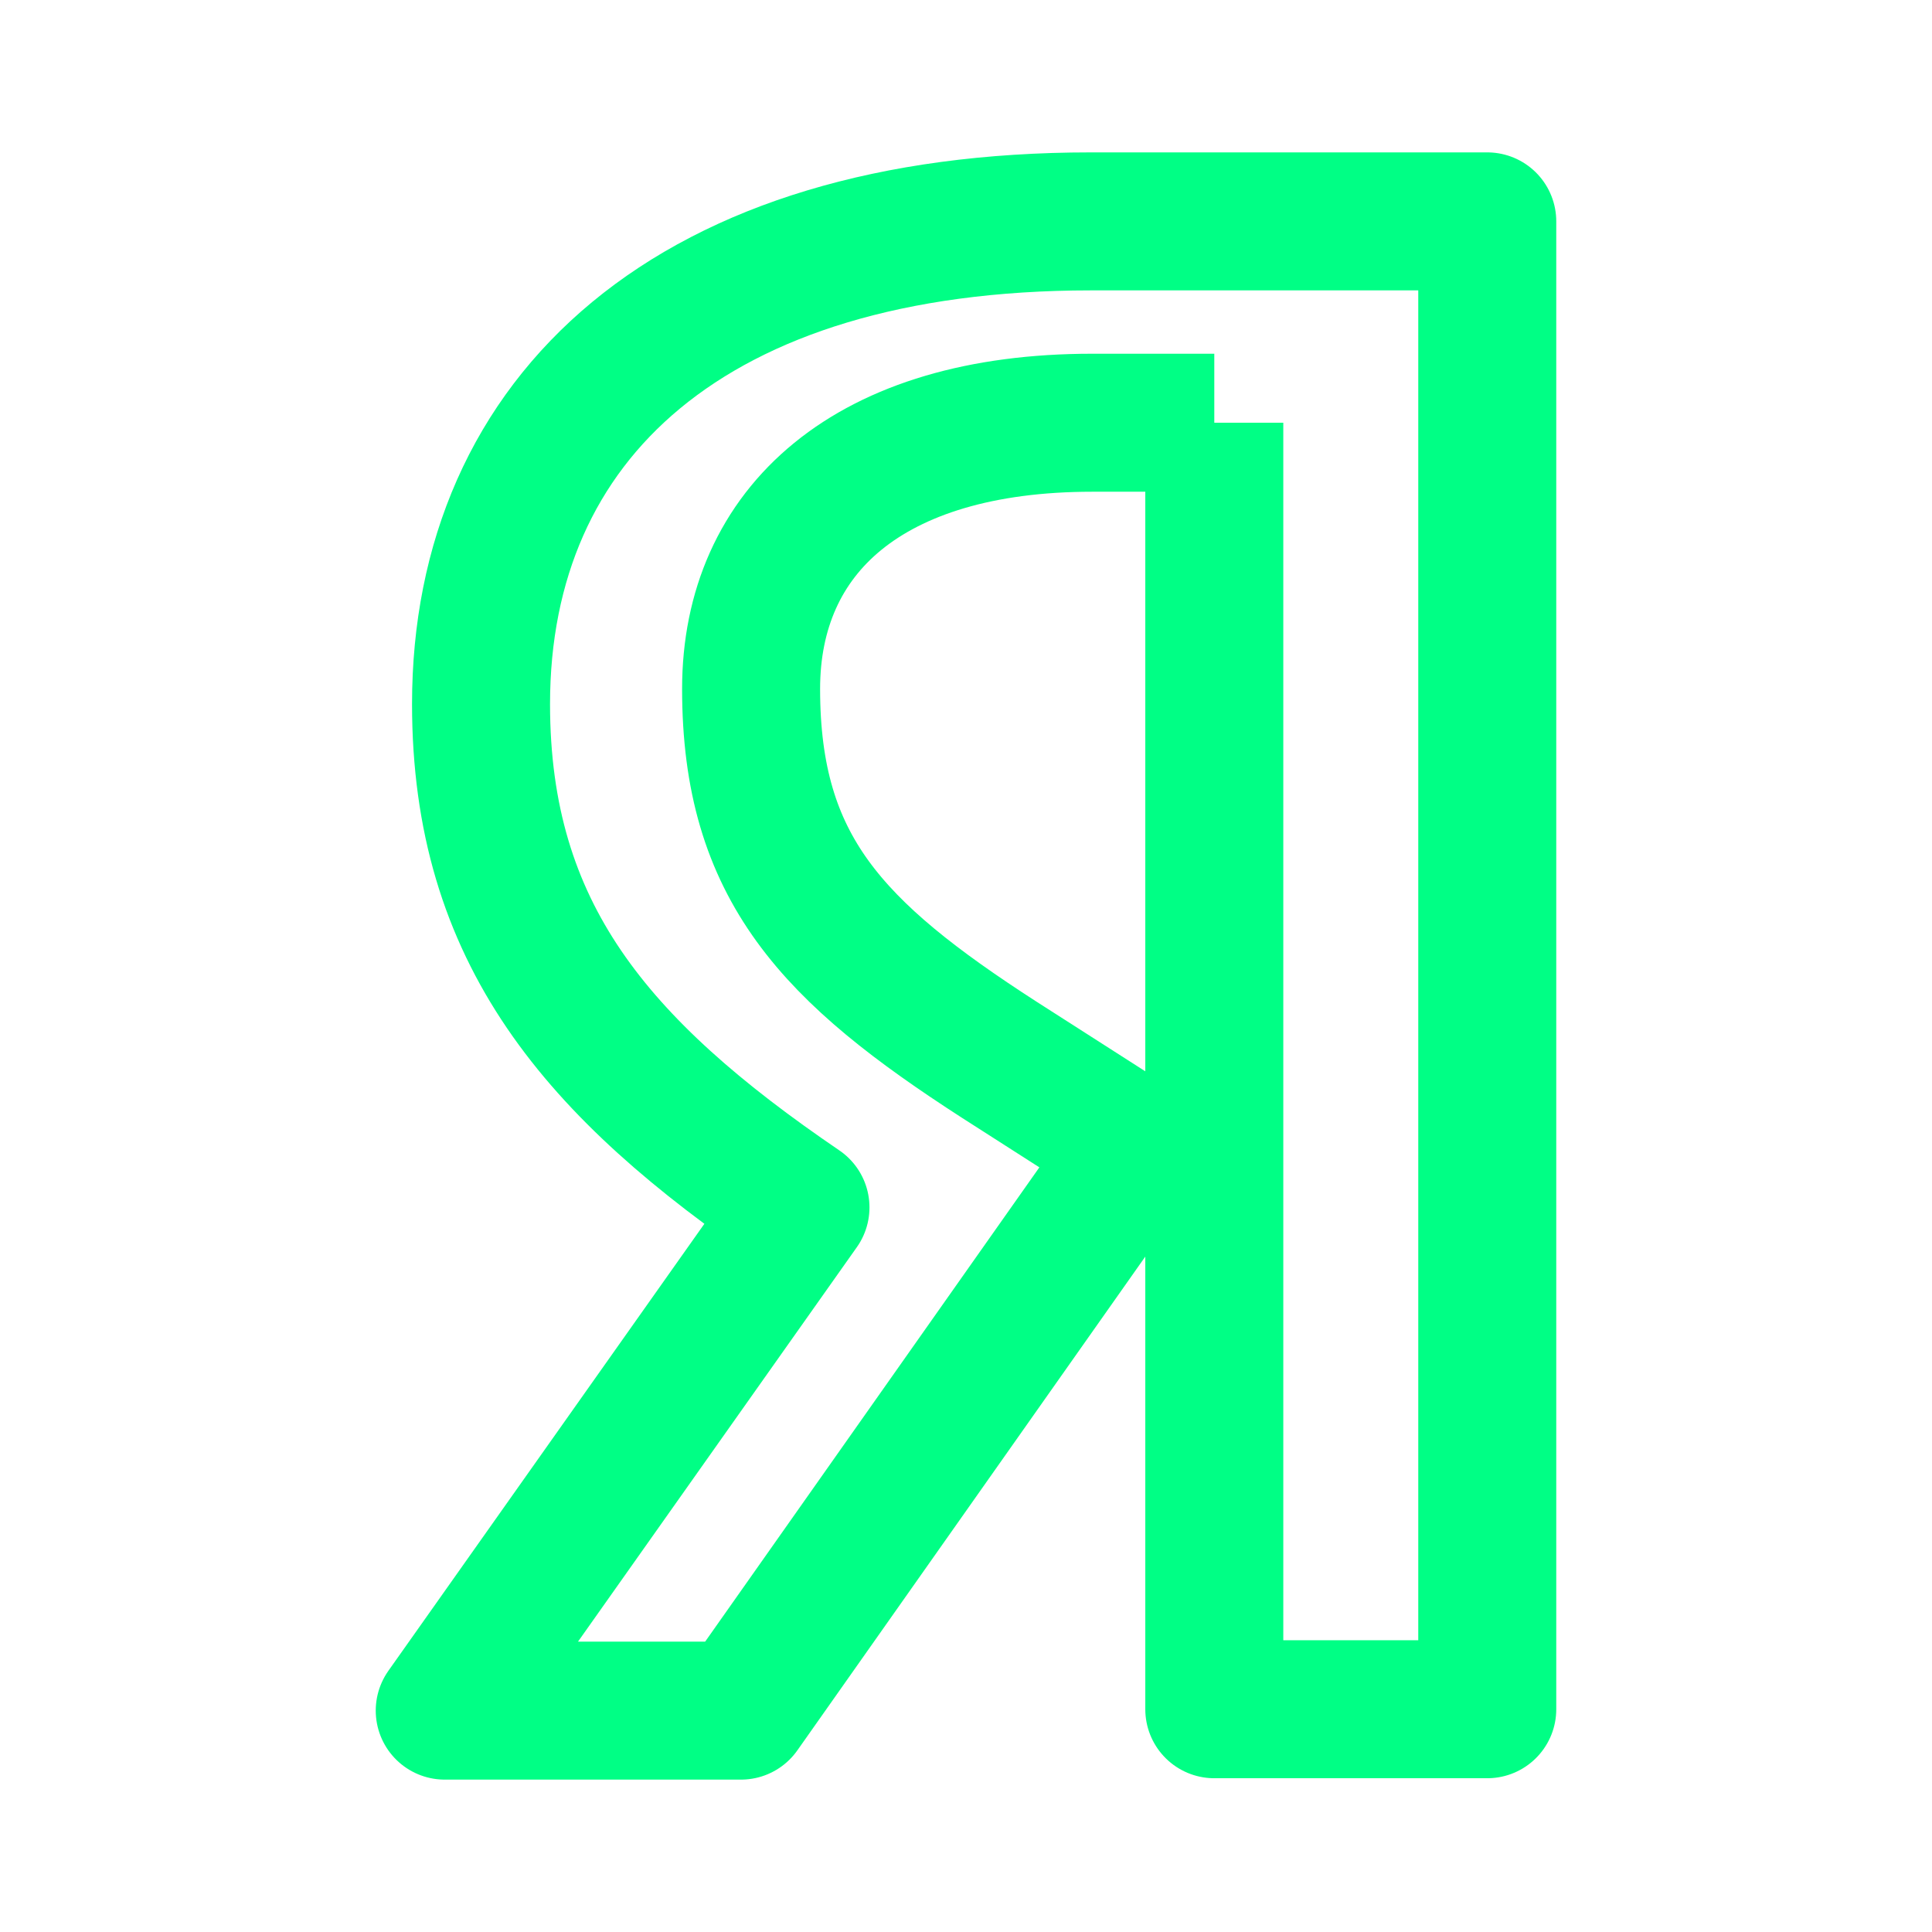 <?xml version="1.0" encoding="UTF-8"?> <svg xmlns="http://www.w3.org/2000/svg" viewBox="0 0 56.00 56.00" data-guides="{&quot;vertical&quot;:[],&quot;horizontal&quot;:[]}"><defs></defs><path fill="none" stroke="#00ff85" fill-opacity="1" stroke-width="4" stroke-opacity="1" stroke-linejoin="round" data-name="Контур 2" id="tSvg12d601d0787" title="Path 7" d="M35.197 12.253C34.018 12.253 32.84 12.253 31.662 12.253C25.18 12.253 21.771 15.371 21.771 19.968C21.771 25.164 24.128 27.598 28.968 30.72C30.301 31.573 31.634 32.426 32.966 33.279C29.136 38.714 25.306 44.148 21.477 49.583C18.615 49.583 15.753 49.583 12.891 49.583C16.328 44.721 19.765 39.859 23.202 34.997C17.271 30.96 13.943 27.039 13.943 20.407C13.943 12.092 20.046 6.417 31.62 6.417C35.45 6.417 39.279 6.417 43.109 6.417C43.109 20.792 43.109 35.168 43.109 49.543C40.472 49.543 37.835 49.543 35.197 49.543C35.197 37.113 35.197 24.683 35.197 12.253"></path></svg> 